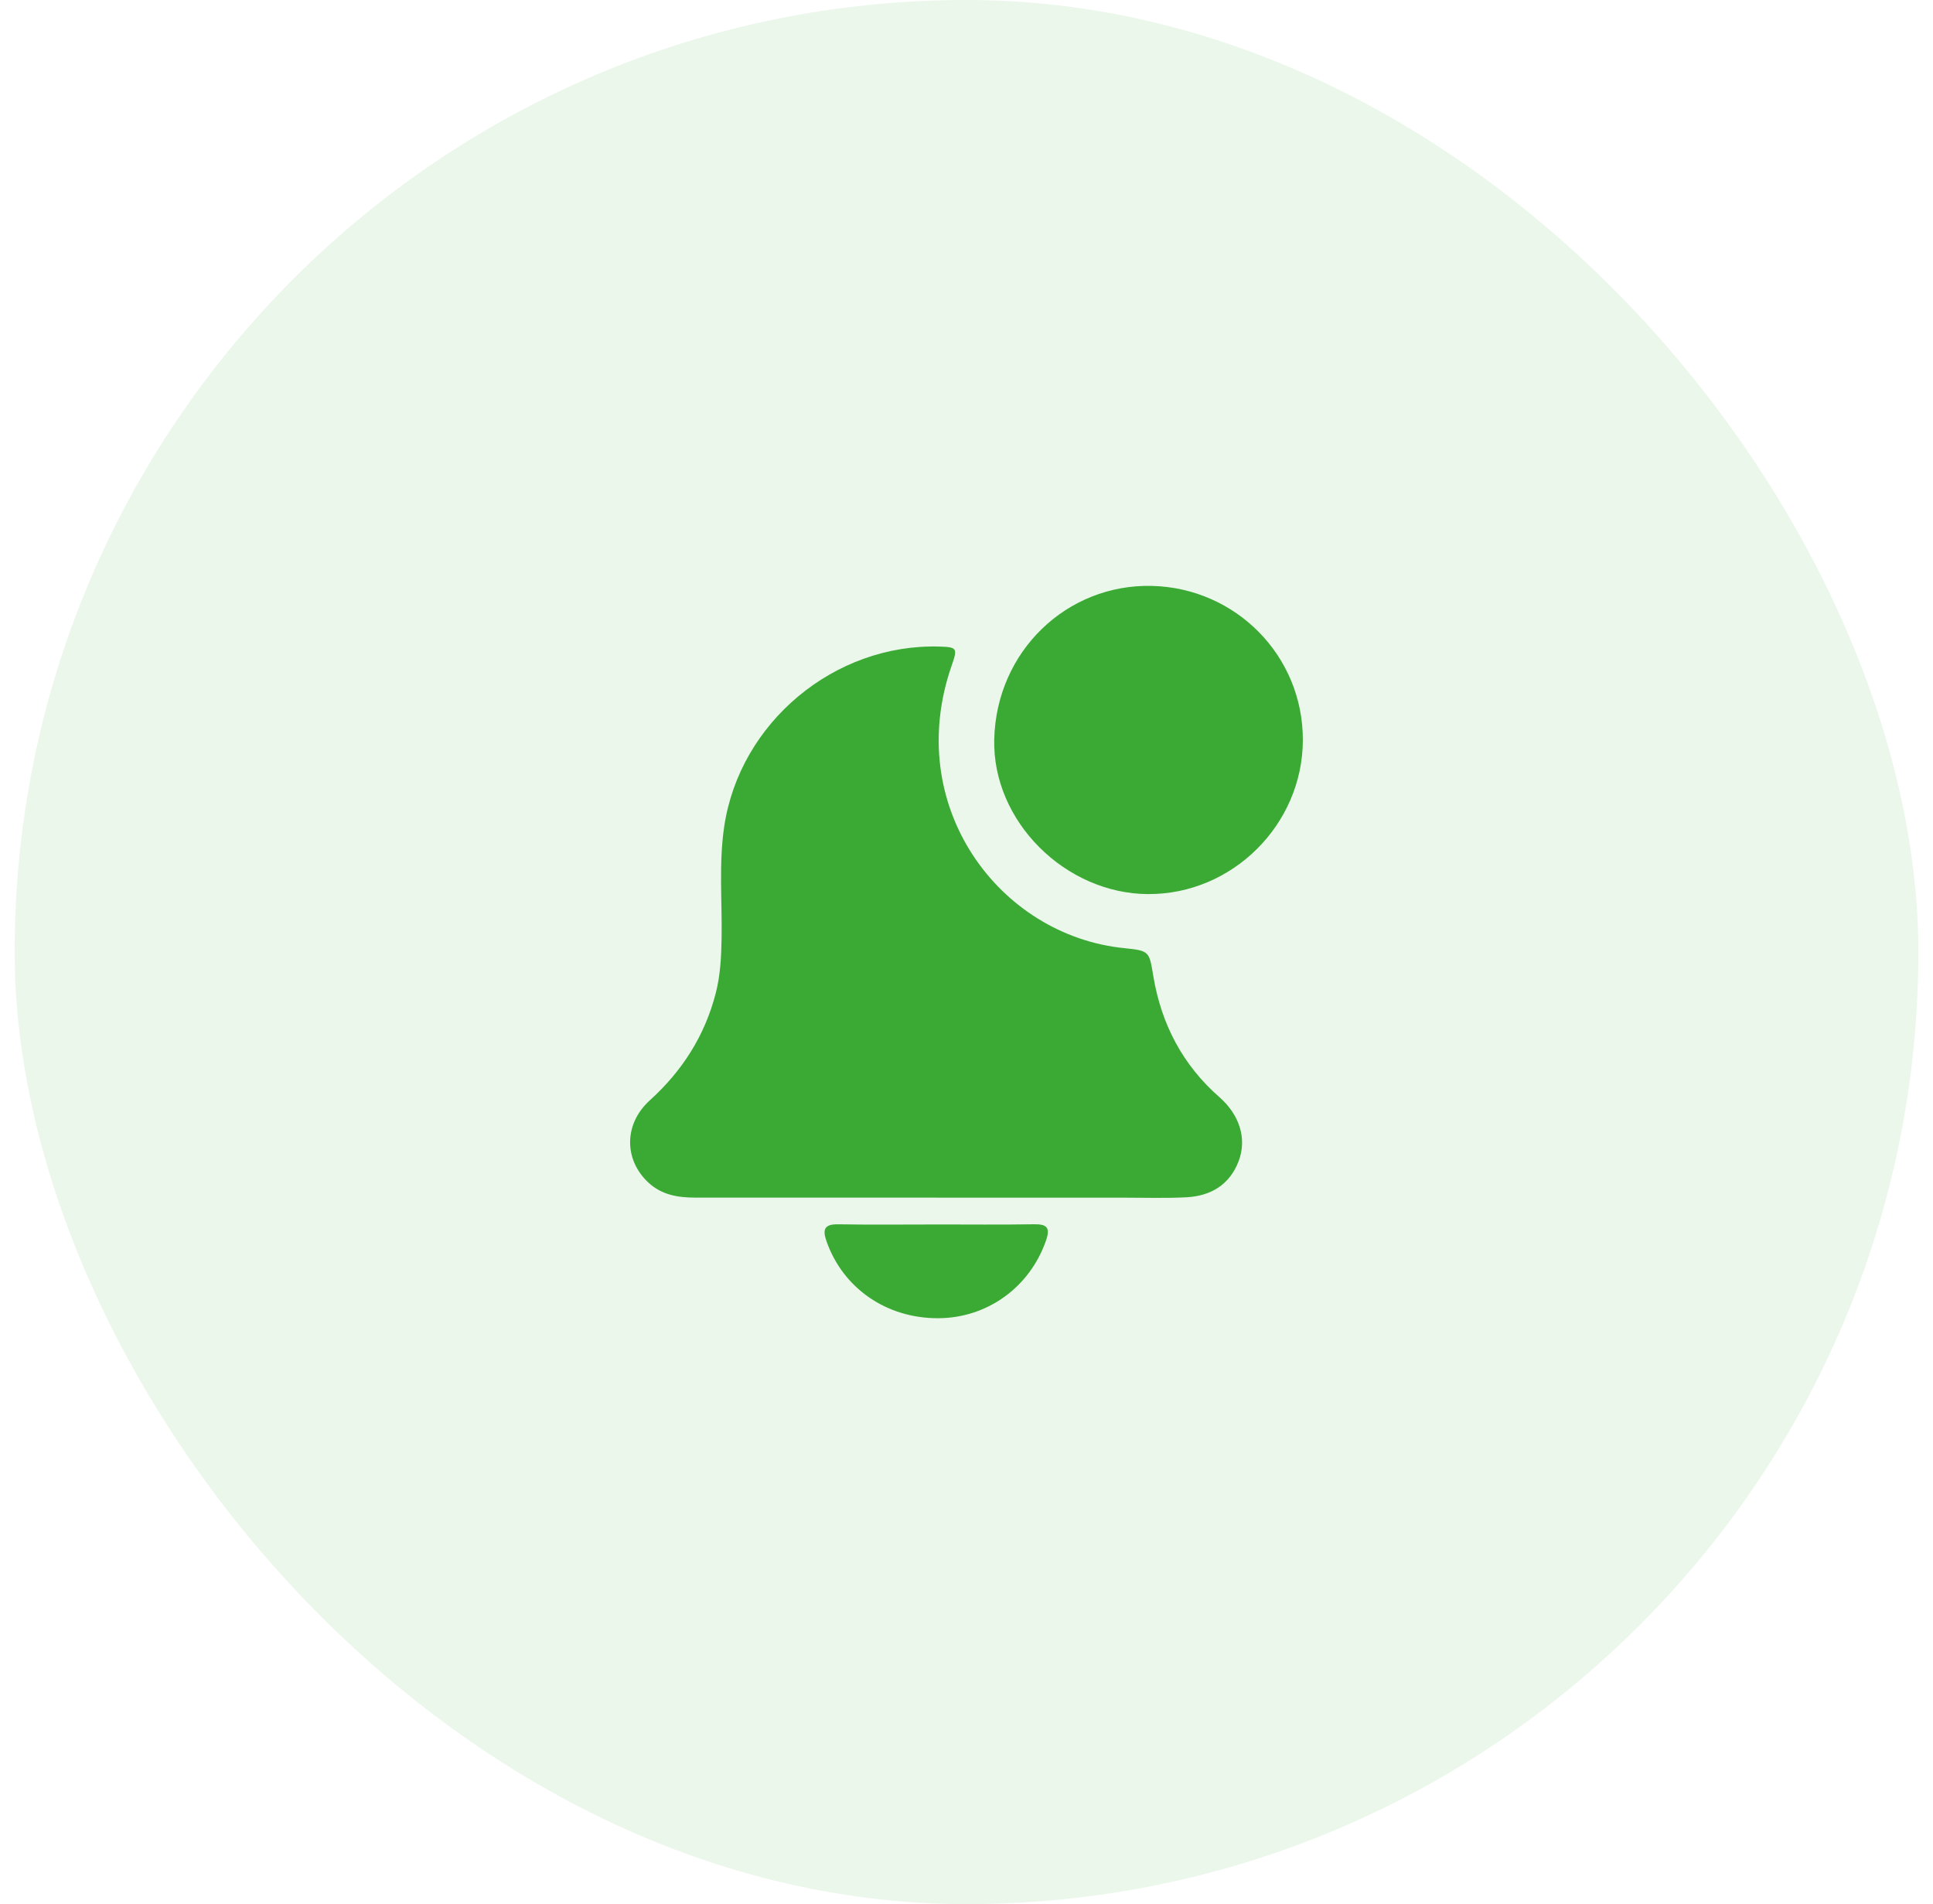 <svg xmlns="http://www.w3.org/2000/svg" width="66" height="65" viewBox="0 0 66 65" fill="none"><rect x="0.5" width="65" height="65" rx="32.5" fill="#3BAA35" fill-opacity="0.1"></rect><g clip-path="url(#clip0_1_267)"><path d="M31.986 40.883C29.236 40.883 26.487 40.883 23.737 40.883C23.15 40.883 22.594 40.793 22.138 40.369C21.303 39.593 21.294 38.371 22.187 37.562C23.3 36.554 24.065 35.353 24.439 33.901C24.597 33.287 24.627 32.663 24.638 32.032C24.659 30.758 24.539 29.479 24.728 28.21C25.257 24.661 28.493 21.963 32.085 22.072C32.674 22.09 32.701 22.129 32.498 22.708C30.817 27.507 34.109 31.944 38.397 32.368C39.258 32.454 39.238 32.485 39.381 33.334C39.654 34.966 40.384 36.358 41.637 37.455C42.313 38.048 42.584 38.859 42.295 39.63C41.988 40.445 41.341 40.829 40.503 40.872C39.804 40.908 39.102 40.885 38.401 40.885C36.263 40.885 34.124 40.885 31.986 40.885V40.883Z" fill="#3BAA35"></path><path d="M39.207 30.522C36.373 30.51 33.879 28.036 33.947 25.238C34.018 22.233 36.426 19.932 39.329 20.001C42.189 20.069 44.498 22.382 44.484 25.278C44.471 28.153 42.076 30.533 39.207 30.521V30.522Z" fill="#3BAA35"></path><path d="M31.955 41.799C33.067 41.799 34.179 41.811 35.291 41.793C35.727 41.785 35.875 41.887 35.715 42.348C35.162 43.937 33.721 44.991 32.039 45C30.276 45.009 28.79 43.983 28.224 42.384C28.081 41.98 28.132 41.785 28.621 41.794C29.733 41.813 30.844 41.8 31.956 41.8L31.955 41.799Z" fill="#3BAA35"></path></g><defs><clipPath id="clip0_1_267"><rect width="22.968" height="25" fill="white" transform="translate(21.516 20)"></rect></clipPath></defs></svg>